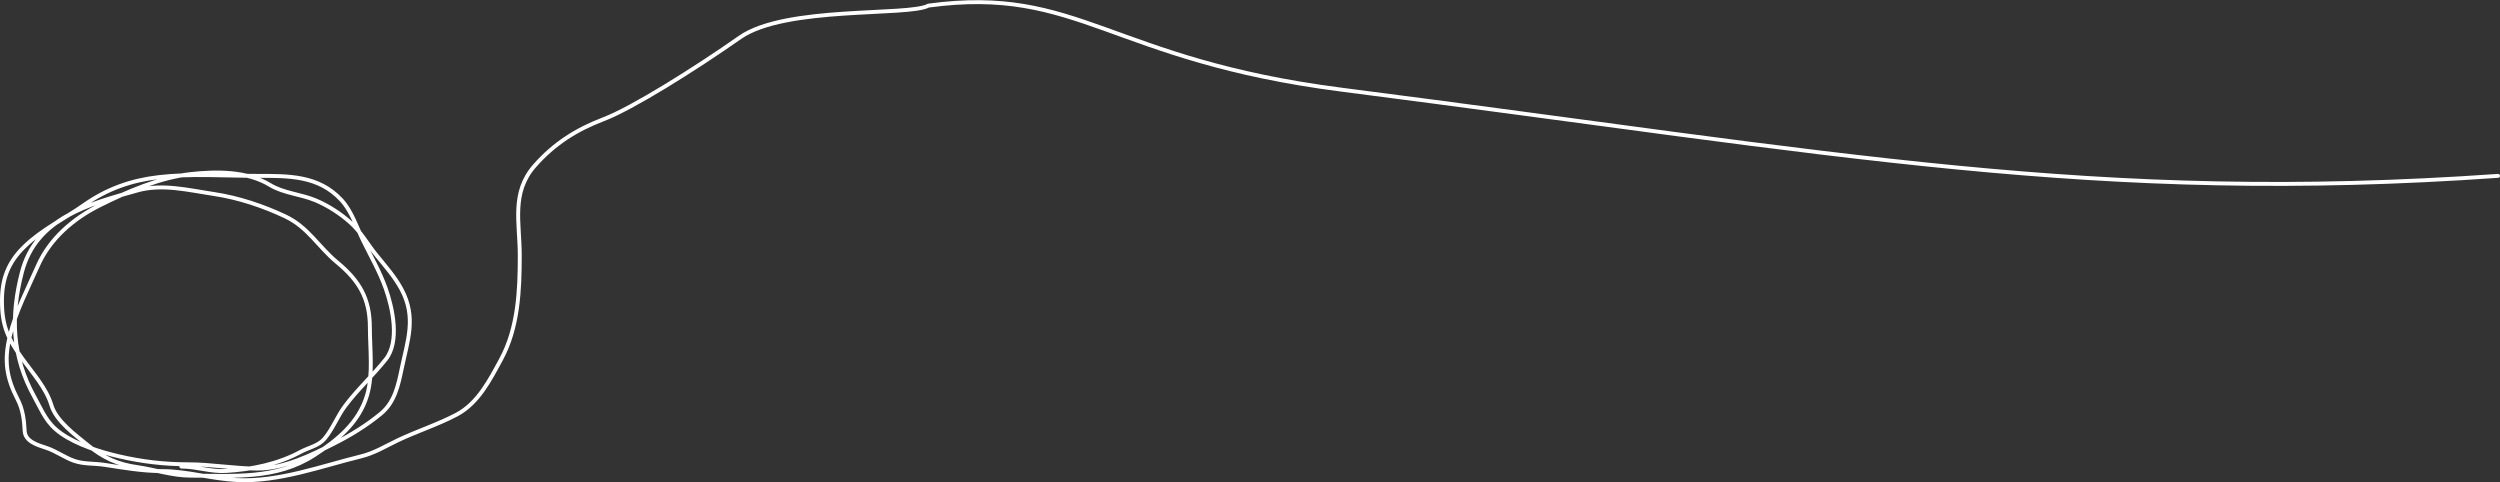 <?xml version="1.0" encoding="UTF-8"?>
<svg xmlns="http://www.w3.org/2000/svg" width="8918" height="1721" viewBox="0 0 8918 1721" fill="none">
  <rect x="0" y="0" width="8918" height="1721" fill="#333333" stroke="none"/>
  <path d="M647.004 1664.32C701.487 1664.32 750.336 1683.25 805.878 1680.08C897.49 1674.84 991.924 1655.55 1072.77 1611.67C1100.55 1596.58 1136.39 1590.28 1157.38 1565.31C1186.98 1530.11 1203.01 1485.92 1230.3 1449.19C1274.62 1389.53 1330.11 1339.6 1376.12 1281.76C1426.72 1218.15 1400.56 1098.37 1375.67 1028.37C1354.33 968.346 1323.29 915.093 1295.56 858.245C1272.36 810.685 1254.13 752.672 1217.69 713.321C1135.88 624.959 1028.12 627.357 916.146 627.357C800.456 627.357 681.004 618.44 565.989 631.858C467.486 643.35 381.476 673.901 300.448 730.874C228.967 781.135 149.181 818.671 86.214 880.298C29.158 936.139 7 994.733 7 1073.38C7 1162.58 28.381 1208.39 79.912 1279.96C116.237 1330.41 165.329 1384.71 183.43 1445.59C200.036 1501.45 268.082 1551.21 313.05 1587.81C368.302 1632.78 418.13 1656.06 488.578 1666.12C552.184 1675.21 615.073 1696.73 679.409 1696.73C832.673 1696.73 984.971 1711.4 1120.03 1624.27C1202.9 1570.8 1280.28 1508.52 1309.51 1409.58C1331.47 1335.27 1319.41 1245.11 1319.41 1168.34C1319.41 1064.67 1281.76 1001.34 1202.39 935.657C1135.76 880.517 1098.85 810.429 1018.31 772.281C939.584 734.989 850.11 704.988 763.572 692.168C673.079 678.761 579.652 654.317 489.479 679.566C316.401 728.028 128.365 777.643 78.111 971.212C37.332 1128.29 42.711 1271.26 122.22 1414.98C152.244 1469.26 165.421 1509.54 218.085 1546.4C275.195 1586.38 357.321 1612.33 424.668 1627.87C507.601 1647.01 586.457 1656.22 671.308 1656.22C753.878 1656.22 836.292 1671.52 918.397 1671.52C1014.14 1671.52 1110.14 1623.6 1193.39 1581.51C1252.03 1551.86 1308.2 1517.22 1359.02 1475.29C1407.8 1435.04 1420.56 1374.72 1432.83 1315.97C1454.27 1213.28 1485.68 1132.71 1432.83 1032.87C1408.31 986.564 1372.82 947.405 1340.11 906.852C1308.87 868.117 1287.95 827.857 1250.1 793.884C1214.51 761.949 1170.02 733.168 1125.88 714.671C1073.26 692.621 1011.77 689.399 962.953 659.763C880.89 609.939 772.421 610.835 679.409 621.056C570.916 632.979 452.497 684.104 355.356 732.674C261.258 779.723 177.61 851.327 134.821 948.709C97.946 1032.63 56.437 1109.74 34.904 1198.95C13.83 1286.26 22.823 1346.99 63.259 1425.34C81.49 1460.66 86.09 1498.28 88.014 1537.4C89.863 1575 135.015 1587.69 165.427 1597.71C201.271 1609.52 231.127 1632.82 266.242 1644.52C300.315 1655.88 336.685 1652.76 371.559 1658.02C441.109 1668.52 507.22 1680.53 578.142 1680.53C667.983 1680.53 755.834 1708.29 845.935 1712.48C996.156 1719.47 1144.14 1663.24 1288.36 1627.87C1335.42 1616.32 1374.85 1591.82 1417.98 1571.16C1487.38 1537.9 1560.74 1514.99 1629.06 1478.89C1705.35 1438.59 1747.34 1355.81 1787.49 1281.76C1848.79 1168.68 1854.1 1035.87 1854.1 910.903C1854.1 794.234 1822.79 687.41 1907.21 591.352C1976.14 512.91 2055.47 462.41 2152.94 425.275C2255.14 386.342 2477.5 247 2639.5 133.5C2801.5 20 3241.52 58.652 3312 20C3848.9 -52.672 3956.5 213.597 4786.5 320C6573.08 549.033 7470.5 728.174 8911 627.358" stroke="white" stroke-width="14" stroke-linecap="round"></path>
</svg>
